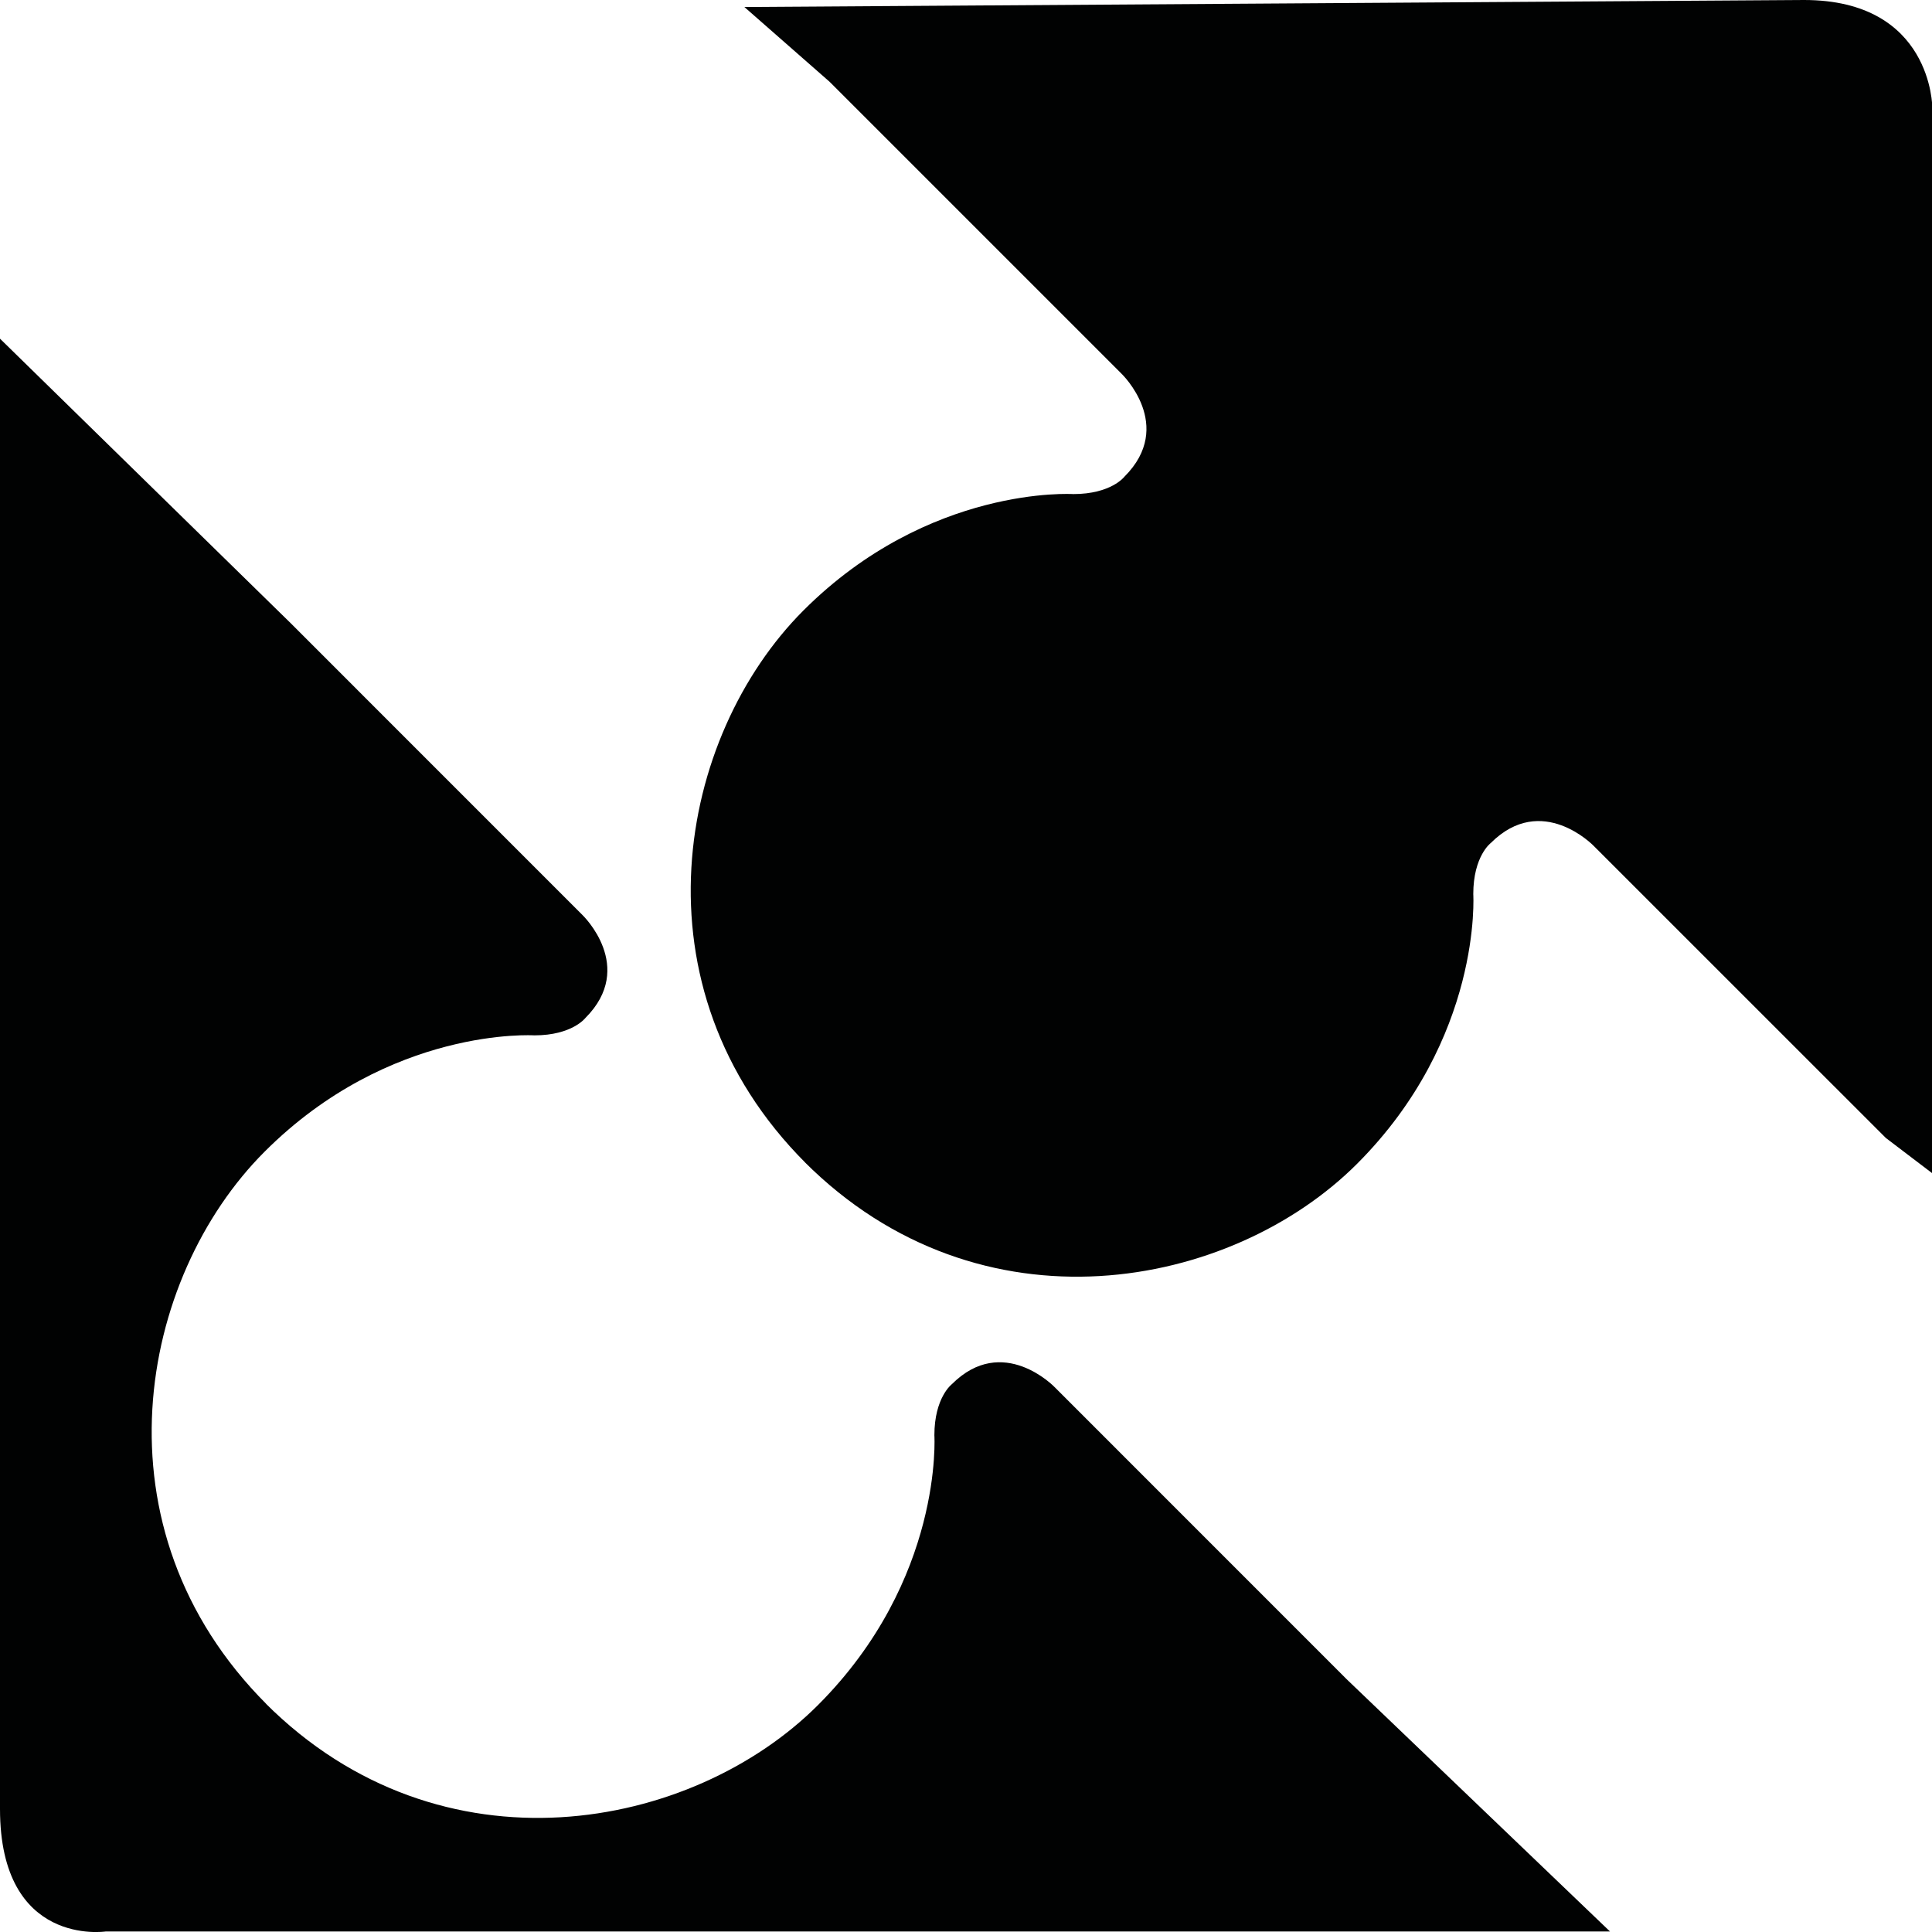 <?xml version="1.0" encoding="utf-8"?>
<!-- Generator: Adobe Illustrator 16.0.3, SVG Export Plug-In . SVG Version: 6.00 Build 0)  -->
<!DOCTYPE svg PUBLIC "-//W3C//DTD SVG 1.1//EN" "http://www.w3.org/Graphics/SVG/1.1/DTD/svg11.dtd">
<svg version="1.1" id="Calque_3" xmlns="http://www.w3.org/2000/svg" xmlns:xlink="http://www.w3.org/1999/xlink" x="0px" y="0px"
	 width="30px" height="30px" viewBox="0 0 30 30" enable-background="new 0 0 30 30" xml:space="preserve">
<g>
	<path fill="#010202" d="M4.51,9.673l4.536,4.537c0,0,0.836,0.803,0.045,1.596c0,0-0.205,0.271-0.793,0.271
		c0,0-2.239-0.144-4.19,1.807c-1.953,1.953-2.705,5.845,0.034,8.582l-0.023-0.021c2.736,2.736,6.631,1.982,8.582,0.032
		c1.952-1.953,1.808-4.19,1.808-4.19c0-0.587,0.271-0.793,0.271-0.793c0.792-0.792,1.595,0.044,1.595,0.044l4.537,4.538L25,29.992
		H1.641c0,0-1.641,0.247-1.641-1.903V5.259L4.51,9.673z"/>
	<path fill="#010202" d="M11.559,0.109l1.322,1.16l4.536,4.536c0,0,0.837,0.804,0.043,1.597c0,0-0.205,0.27-0.794,0.27
		c0,0-2.238-0.144-4.19,1.807c-1.951,1.953-2.702,5.845,0.036,8.582l-0.023-0.022c2.736,2.738,6.629,1.985,8.582,0.034
		c1.951-1.952,1.806-4.189,1.806-4.189c0-0.59,0.271-0.793,0.271-0.793c0.793-0.793,1.598,0.043,1.598,0.043l4.537,4.536
		l0.722,0.549V1.671c0,0,0-1.671-1.992-1.671L11.559,0.109z"/>
</g>
</svg>
